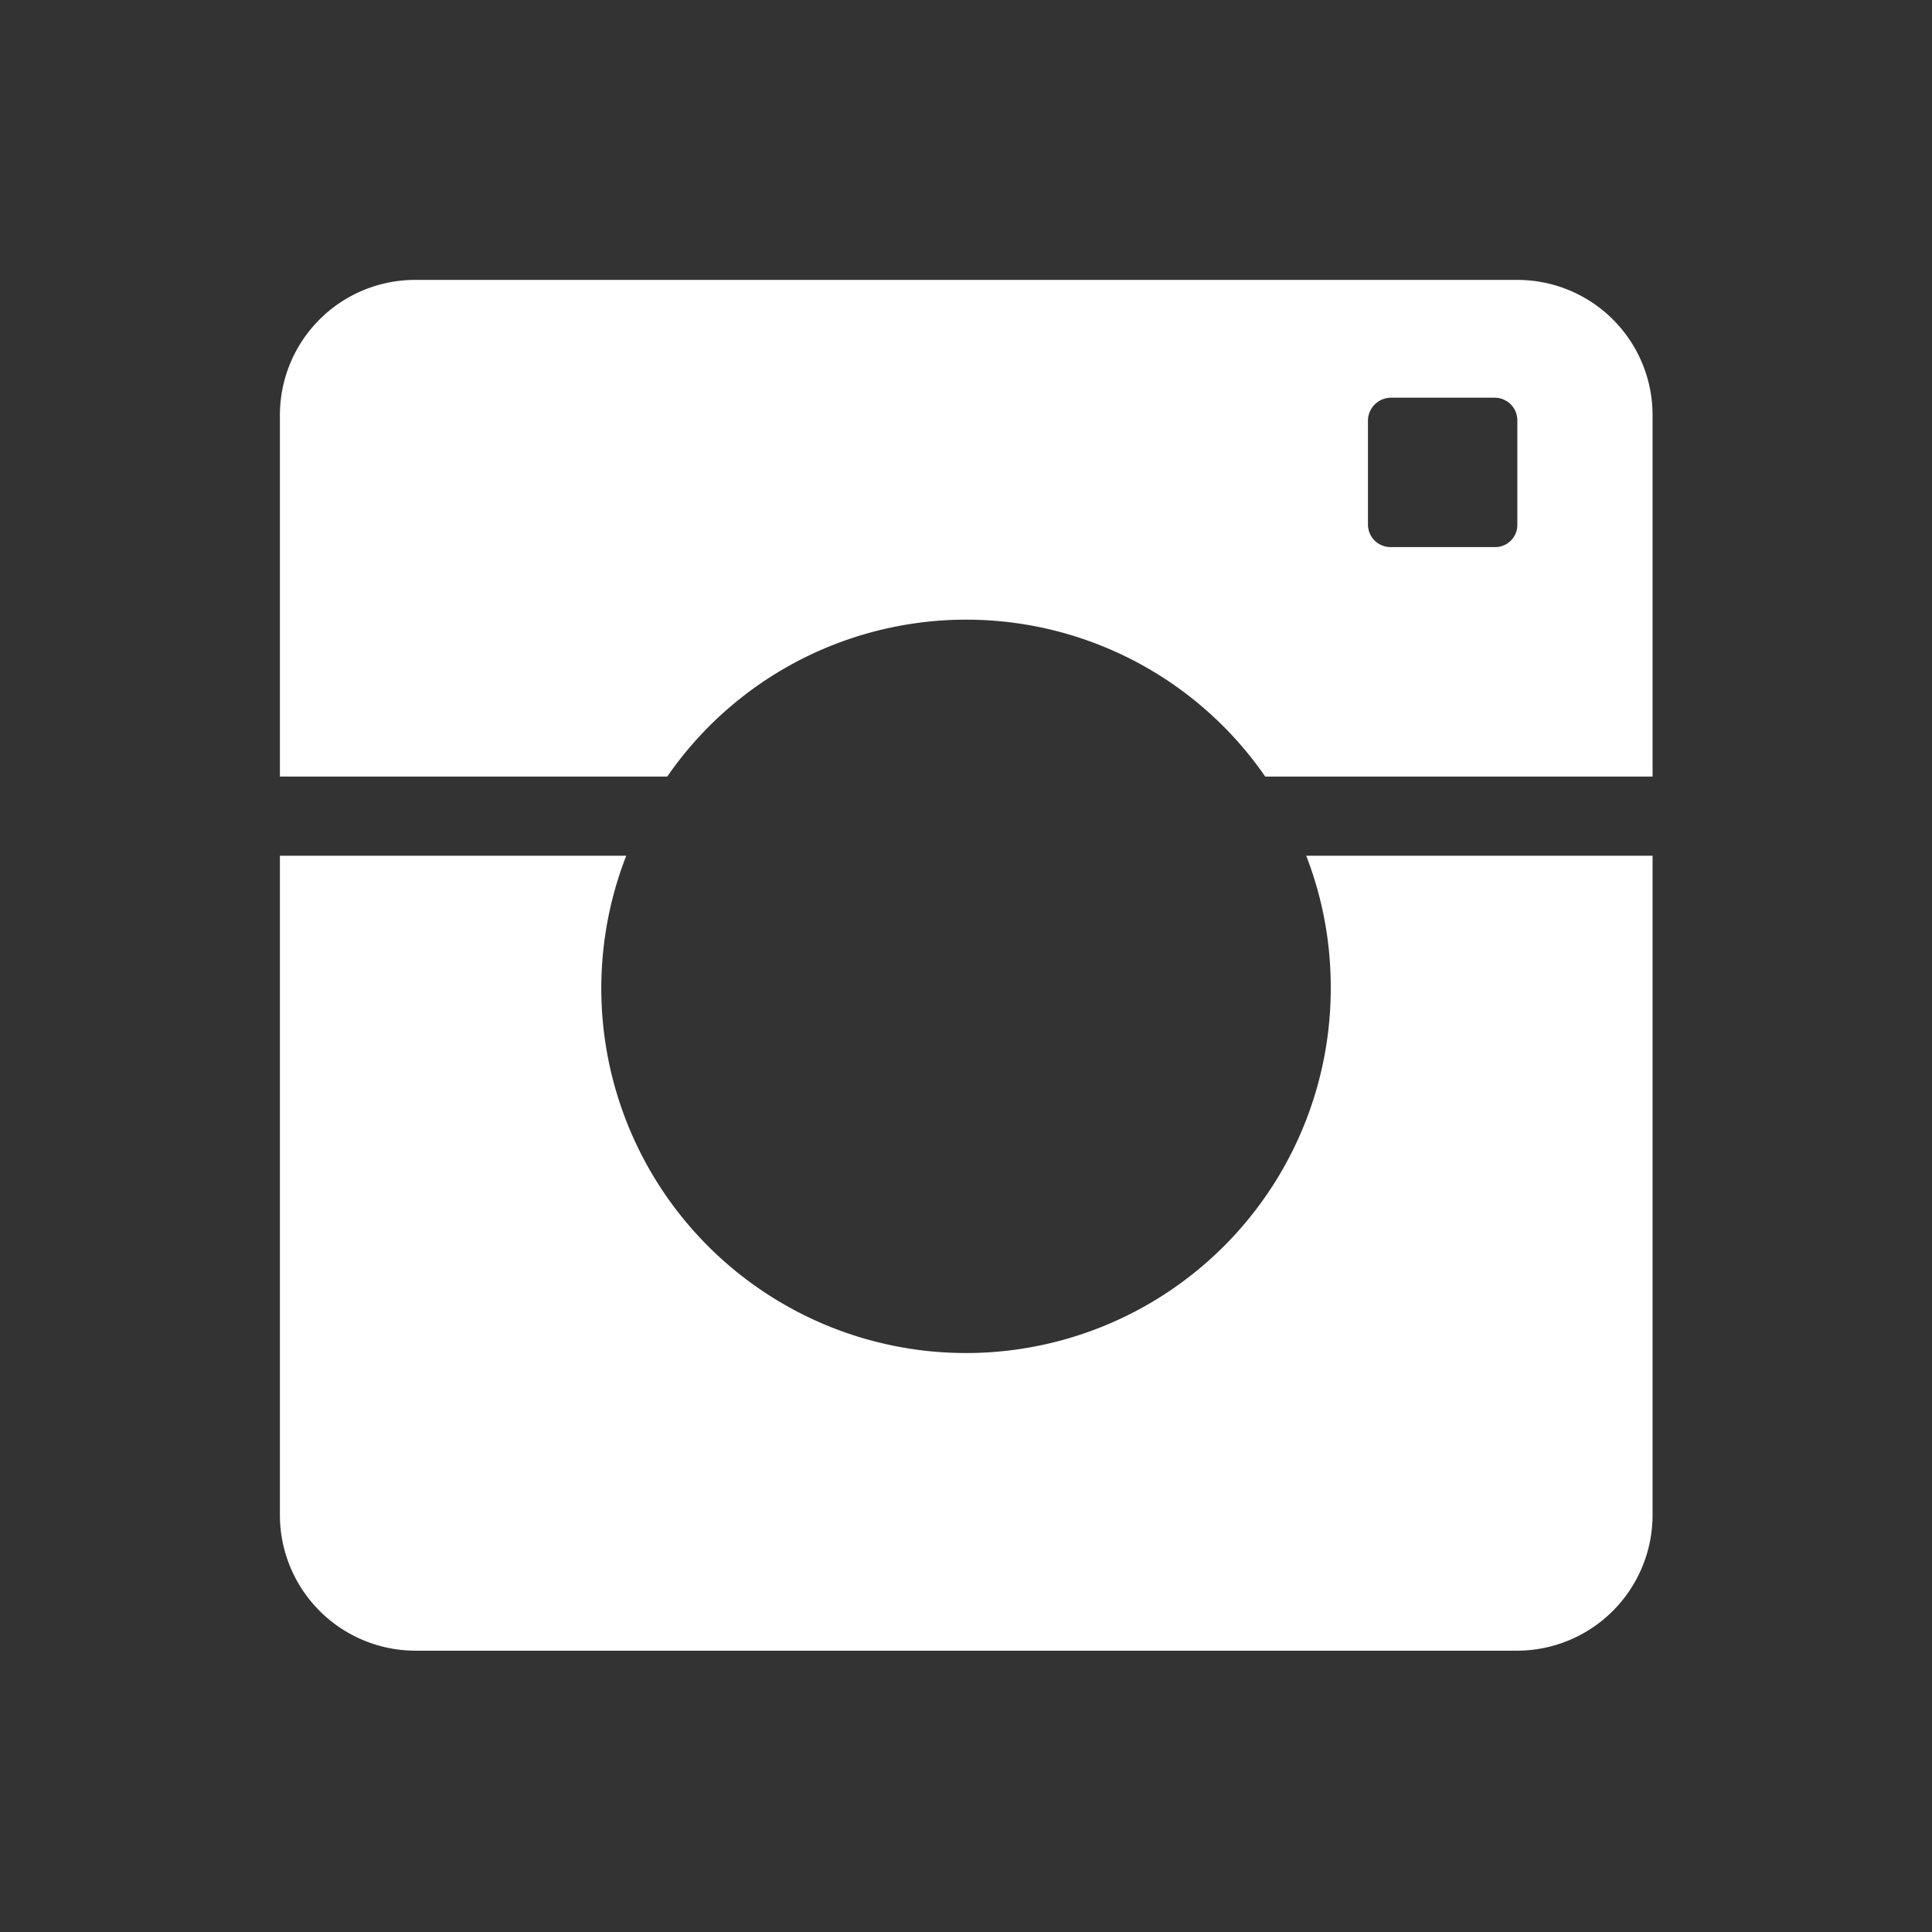 <svg xmlns="http://www.w3.org/2000/svg" viewBox="0 0 41 41"><rect x="0" y="0" width="41" height="41" fill="#333333" stroke="none"/><defs><style>.a{fill:#fff;}.b{fill:none;}</style></defs><path class="a" d="M938.26,525.92H914.87a2.87,2.87,0,0,0-2.87,2.87v7.67h8.22a7.71,7.71,0,0,1,12.69,0h8.22v-7.67A2.87,2.87,0,0,0,938.26,525.92Zm0,5.19a.47.47,0,0,1-.48.48h-2.21a.48.48,0,0,1-.48-.48V528.9a.49.49,0,0,1,.48-.48h2.21a.48.48,0,0,1,.48.48Z" transform="translate(-906.06 -519.98)"/><path class="a" d="M934.3,540.86a7.74,7.74,0,1,1-14.95-2.72H912v14a2.88,2.88,0,0,0,2.87,2.87h23.39a2.88,2.88,0,0,0,2.87-2.87v-14h-7.35A7.69,7.69,0,0,1,934.3,540.86Z" transform="translate(-906.06 -519.98)"/><rect class="b" width="41" height="41"/></svg>